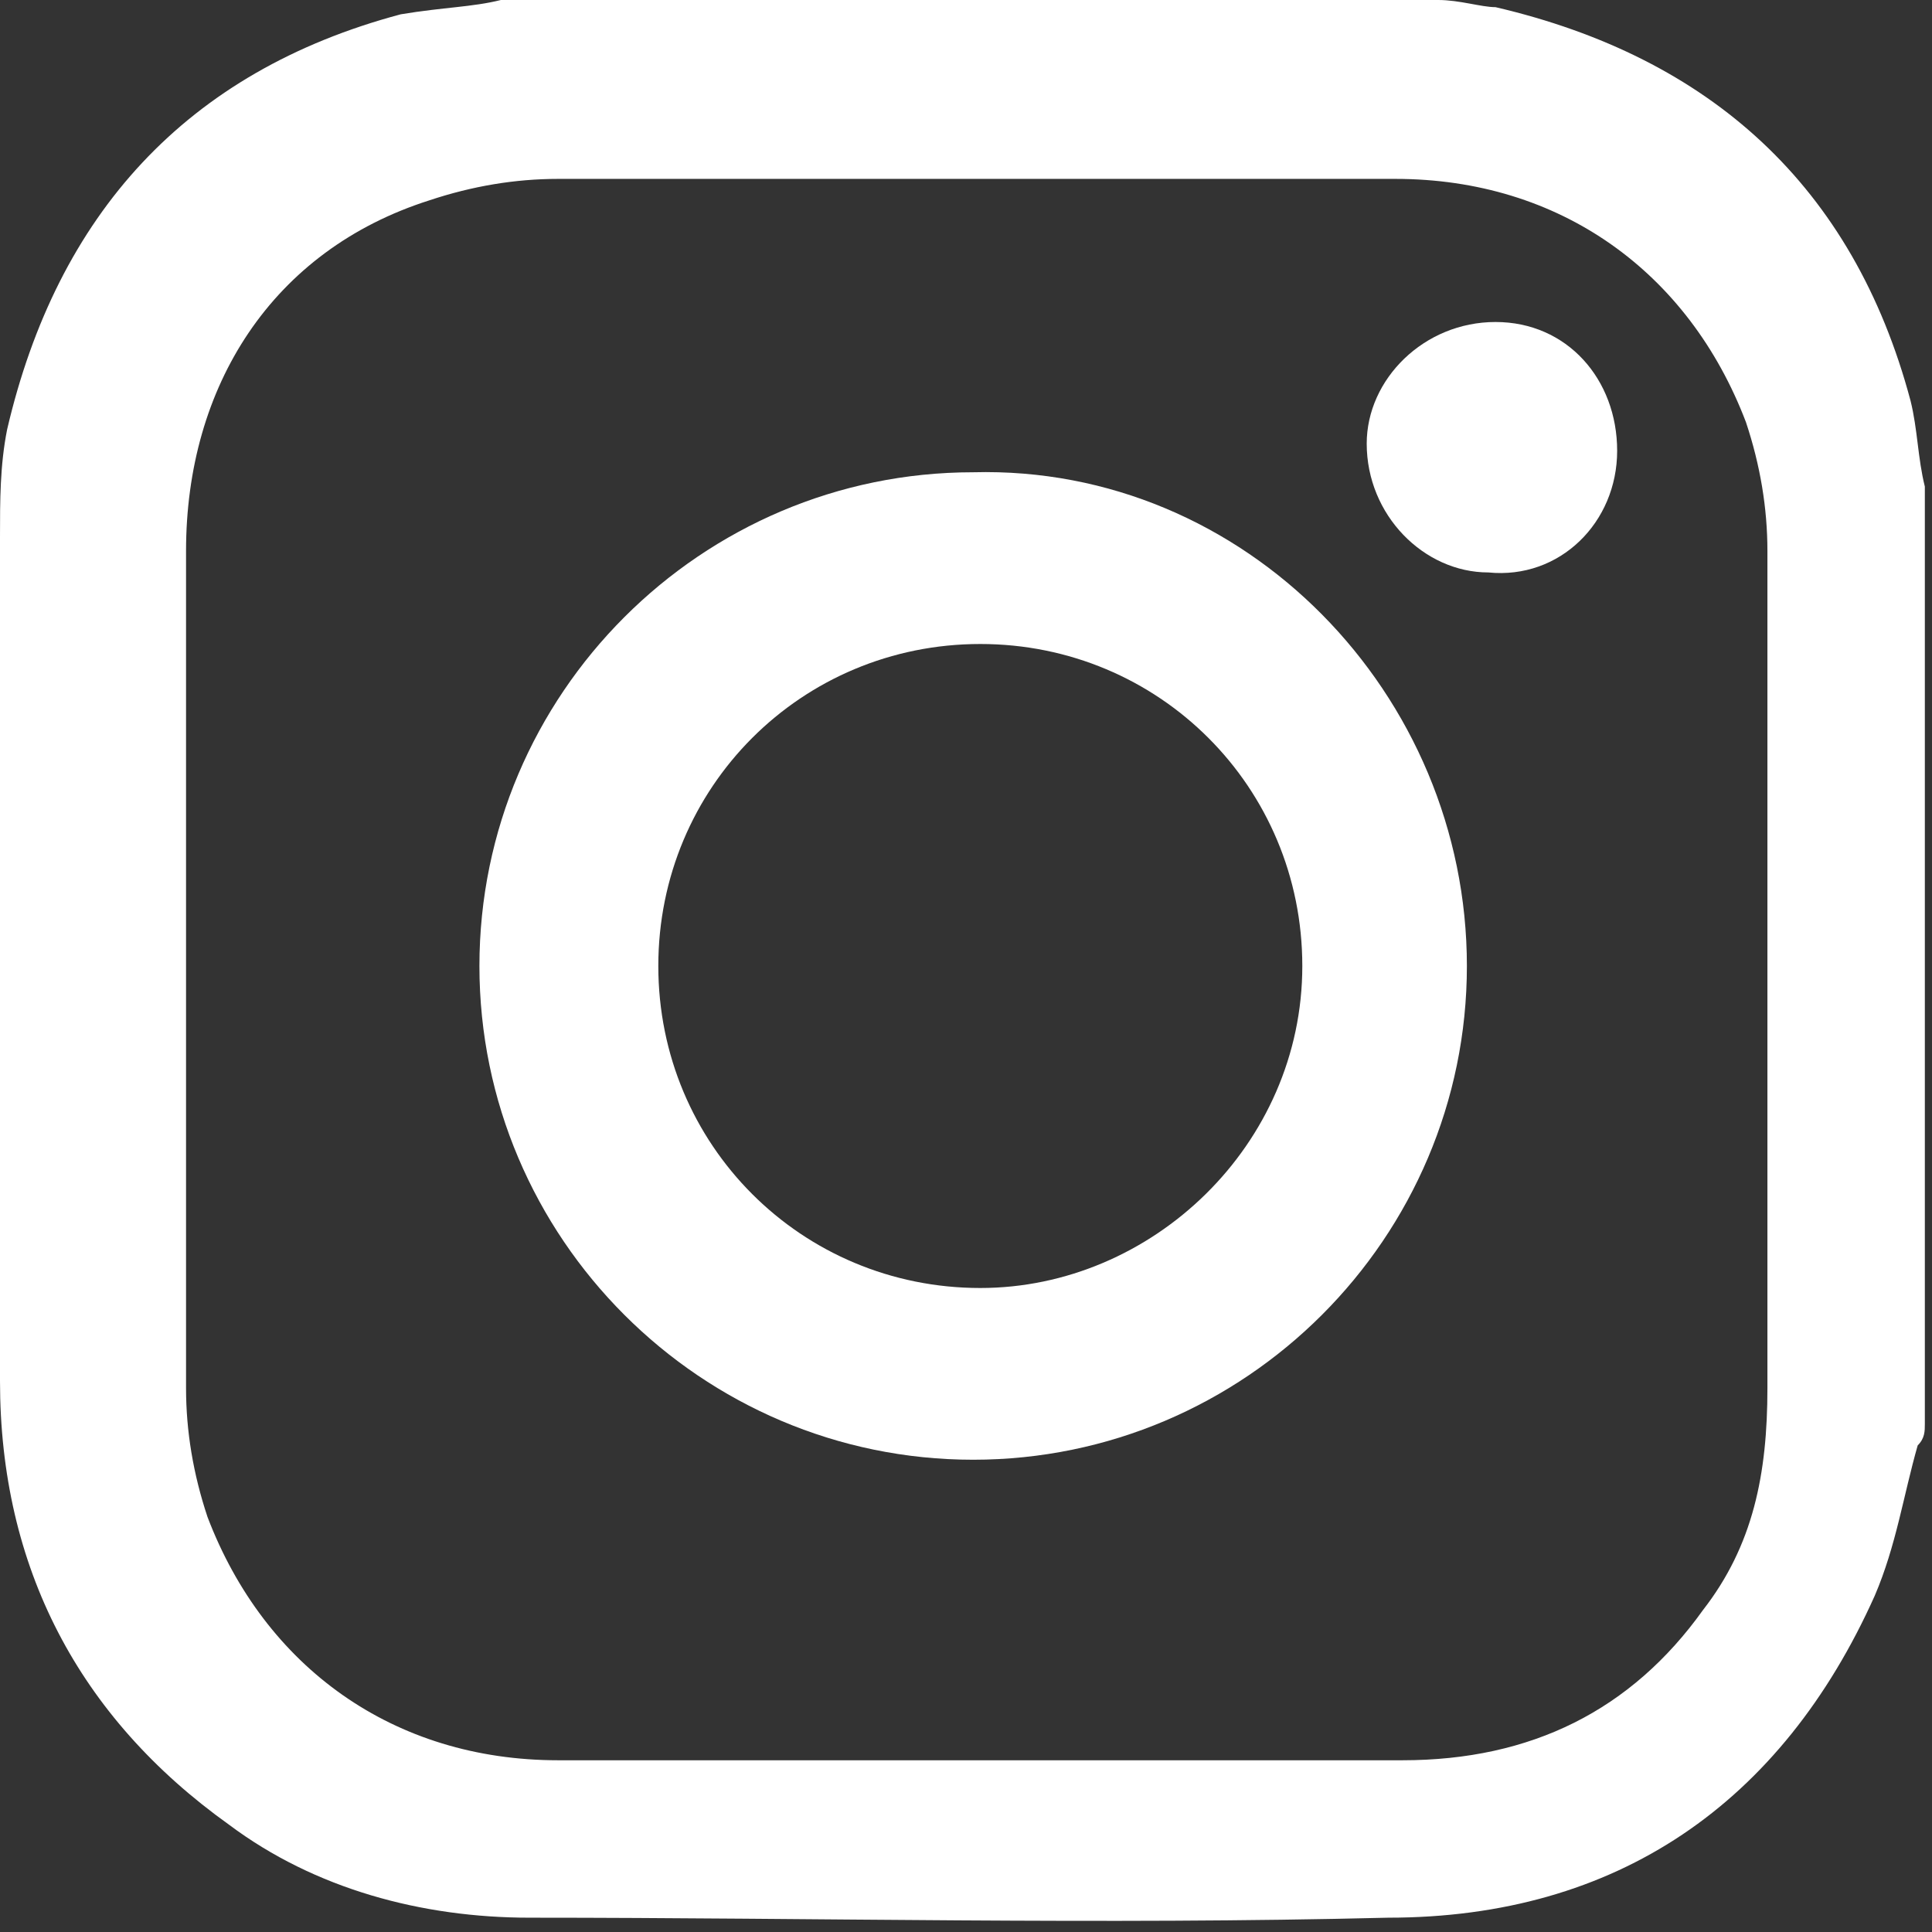 <svg xmlns="http://www.w3.org/2000/svg" width="27" height="27" viewBox="0 0 27 27" fill="none"><rect x="0" y="0" width="27" height="27" fill="#333333" stroke="none"/><path d="M7 0H20.1C20.4 0 20.7 0.1 20.9 0.1C23.9 0.8 25.9 2.6 26.7 5.6C26.8 6 26.8 6.4 26.9 6.8V19.9C26.9 20 26.9 20.1 26.8 20.2C26.6 20.9 26.5 21.6 26.2 22.3C24.9 25.2 22.6 26.8 19.4 26.8C15.4 26.9 11.4 26.8 7.4 26.8C5.9 26.8 4.4 26.4 3.2 25.5C1.1 24 0 21.9 0 19.3C0 15.4 0 11.5 0 7.5C0 7 -2.44156e-05 6.5 0.1 6C0.8 3 2.6 1 5.6 0.2C6.2 0.1 6.6 0.1 7 0ZM24.7 13.5C24.7 11.6 24.7 9.6 24.7 7.7C24.7 7.1 24.6 6.5 24.4 5.9C23.6 3.8 21.8 2.5 19.5 2.5C15.6 2.5 11.7 2.5 7.8 2.5C7.2 2.5 6.6 2.6 6 2.8C3.8 3.5 2.6 5.4 2.6 7.7C2.6 11.6 2.6 15.5 2.6 19.4C2.6 20 2.7 20.6 2.9 21.2C3.7 23.3 5.5 24.6 7.8 24.6C11.7 24.6 15.7 24.6 19.6 24.6C21.4 24.6 22.8 23.9 23.8 22.5C24.5 21.6 24.7 20.6 24.7 19.4C24.7 17.4 24.7 15.4 24.7 13.5Z" fill="white"></path><path d="M20.5 13.5C20.5 17.3 17.4 20.4 13.6 20.4C9.8 20.4 6.7 17.3 6.7 13.5C6.7 9.7 9.8 6.6 13.6 6.6C17.4 6.5 20.5 9.7 20.5 13.5ZM18.2 13.5C18.2 11 16.2 9 13.7 9C11.2 9 9.2 11 9.2 13.5C9.2 16 11.2 18 13.7 18C16.1 18 18.2 16 18.2 13.5Z" fill="white"></path><path d="M20.9 4.5C21.9 4.5 22.6 5.3 22.6 6.3C22.6 7.3 21.8 8.1 20.8 8C19.9 8 19.1 7.2 19.1 6.2C19.1 5.3 19.9 4.5 20.9 4.5Z" fill="white"></path></svg>